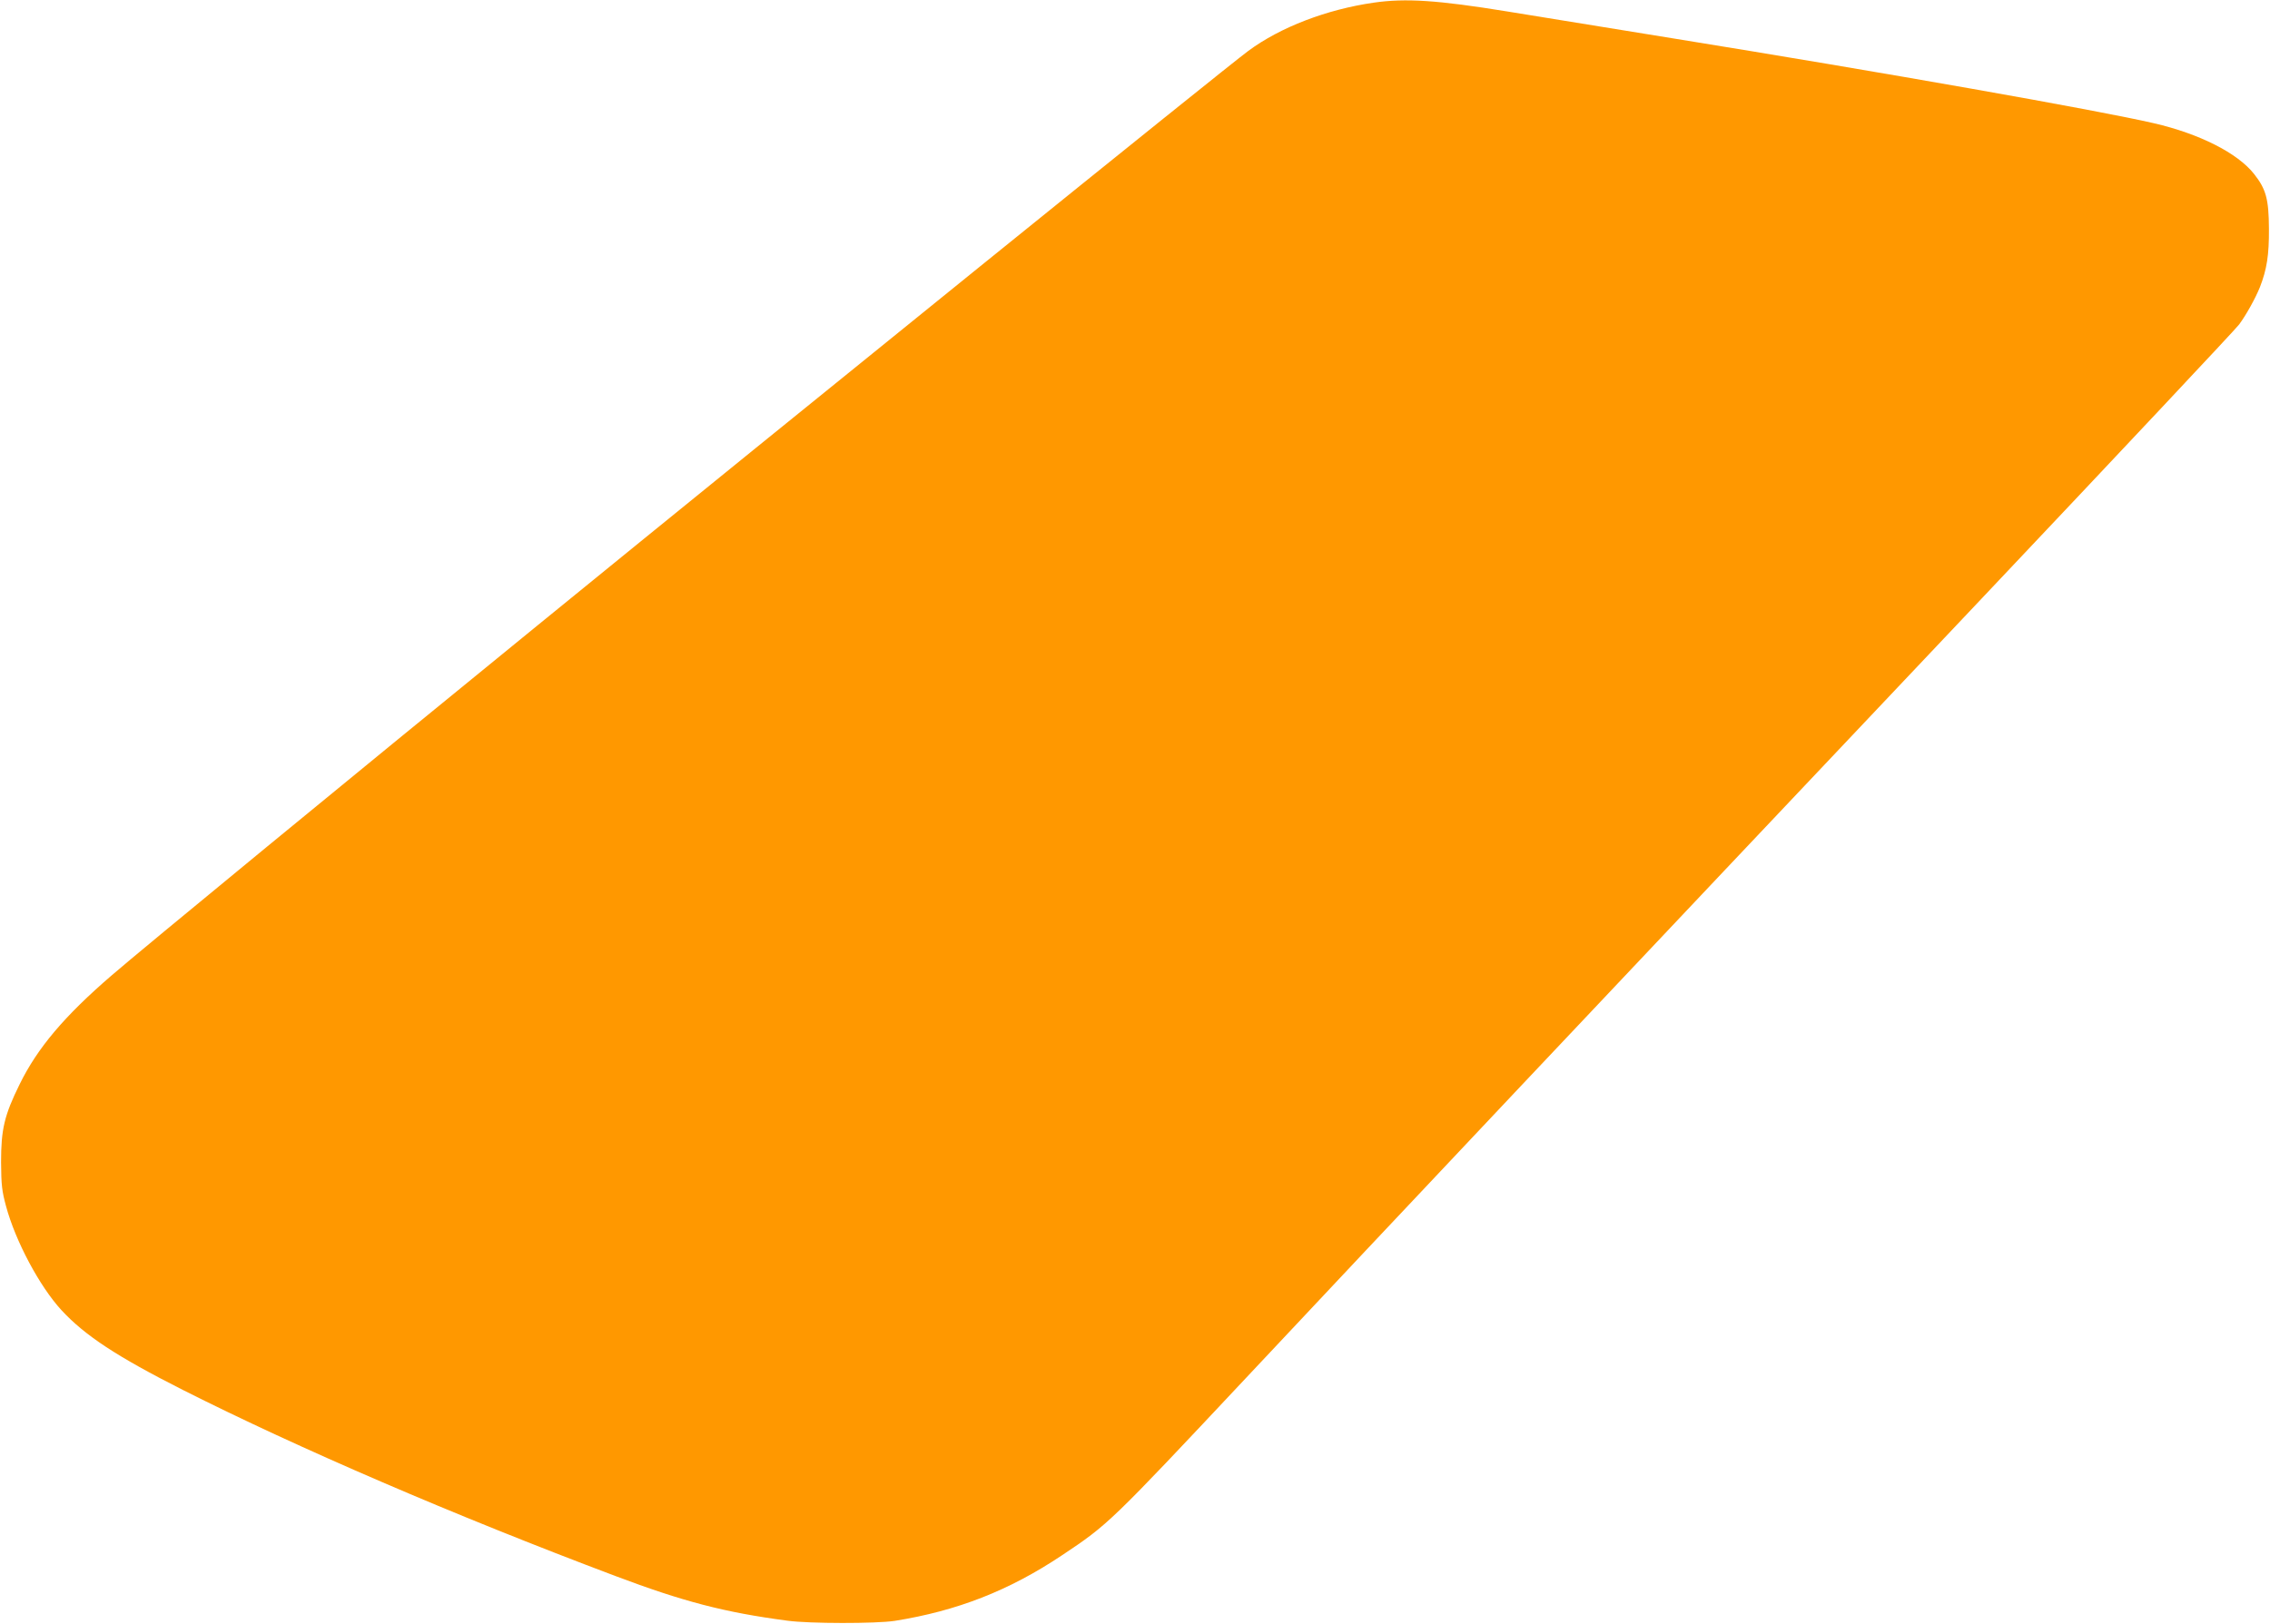 <?xml version="1.0" standalone="no"?>
<!DOCTYPE svg PUBLIC "-//W3C//DTD SVG 20010904//EN"
 "http://www.w3.org/TR/2001/REC-SVG-20010904/DTD/svg10.dtd">
<svg version="1.0" xmlns="http://www.w3.org/2000/svg"
 width="1280pt" height="916pt" viewBox="0 0 1280 916"
 preserveAspectRatio="xMidYMid meet">
<g transform="translate(0,916) scale(0.1,-0.1)"
fill="#ff9800" stroke="none">
<path d="M7746 9145 c-264 -38 -526 -138 -707 -272 -128 -94 -2569 -2067
-4004 -3237 -1047 -853 -2233 -1828 -2405 -1977 -267 -230 -419 -410 -519
-614 -87 -176 -105 -255 -105 -440 1 -130 5 -163 28 -248 53 -197 189 -452
312 -586 133 -144 313 -262 684 -450 650 -328 1534 -709 2440 -1050 382 -144
614 -205 970 -252 123 -17 500 -17 605 -1 351 56 644 170 942 369 263 175 274
186 1036 998 781 833 1980 2104 4152 4400 780 825 1433 1520 1451 1545 40 54
92 148 117 210 39 100 52 181 51 330 -1 167 -16 223 -84 309 -93 118 -309 227
-565 286 -315 73 -1507 284 -2720 480 -324 53 -743 121 -930 151 -388 63 -569
75 -749 49z"/>
</g>
</svg>
